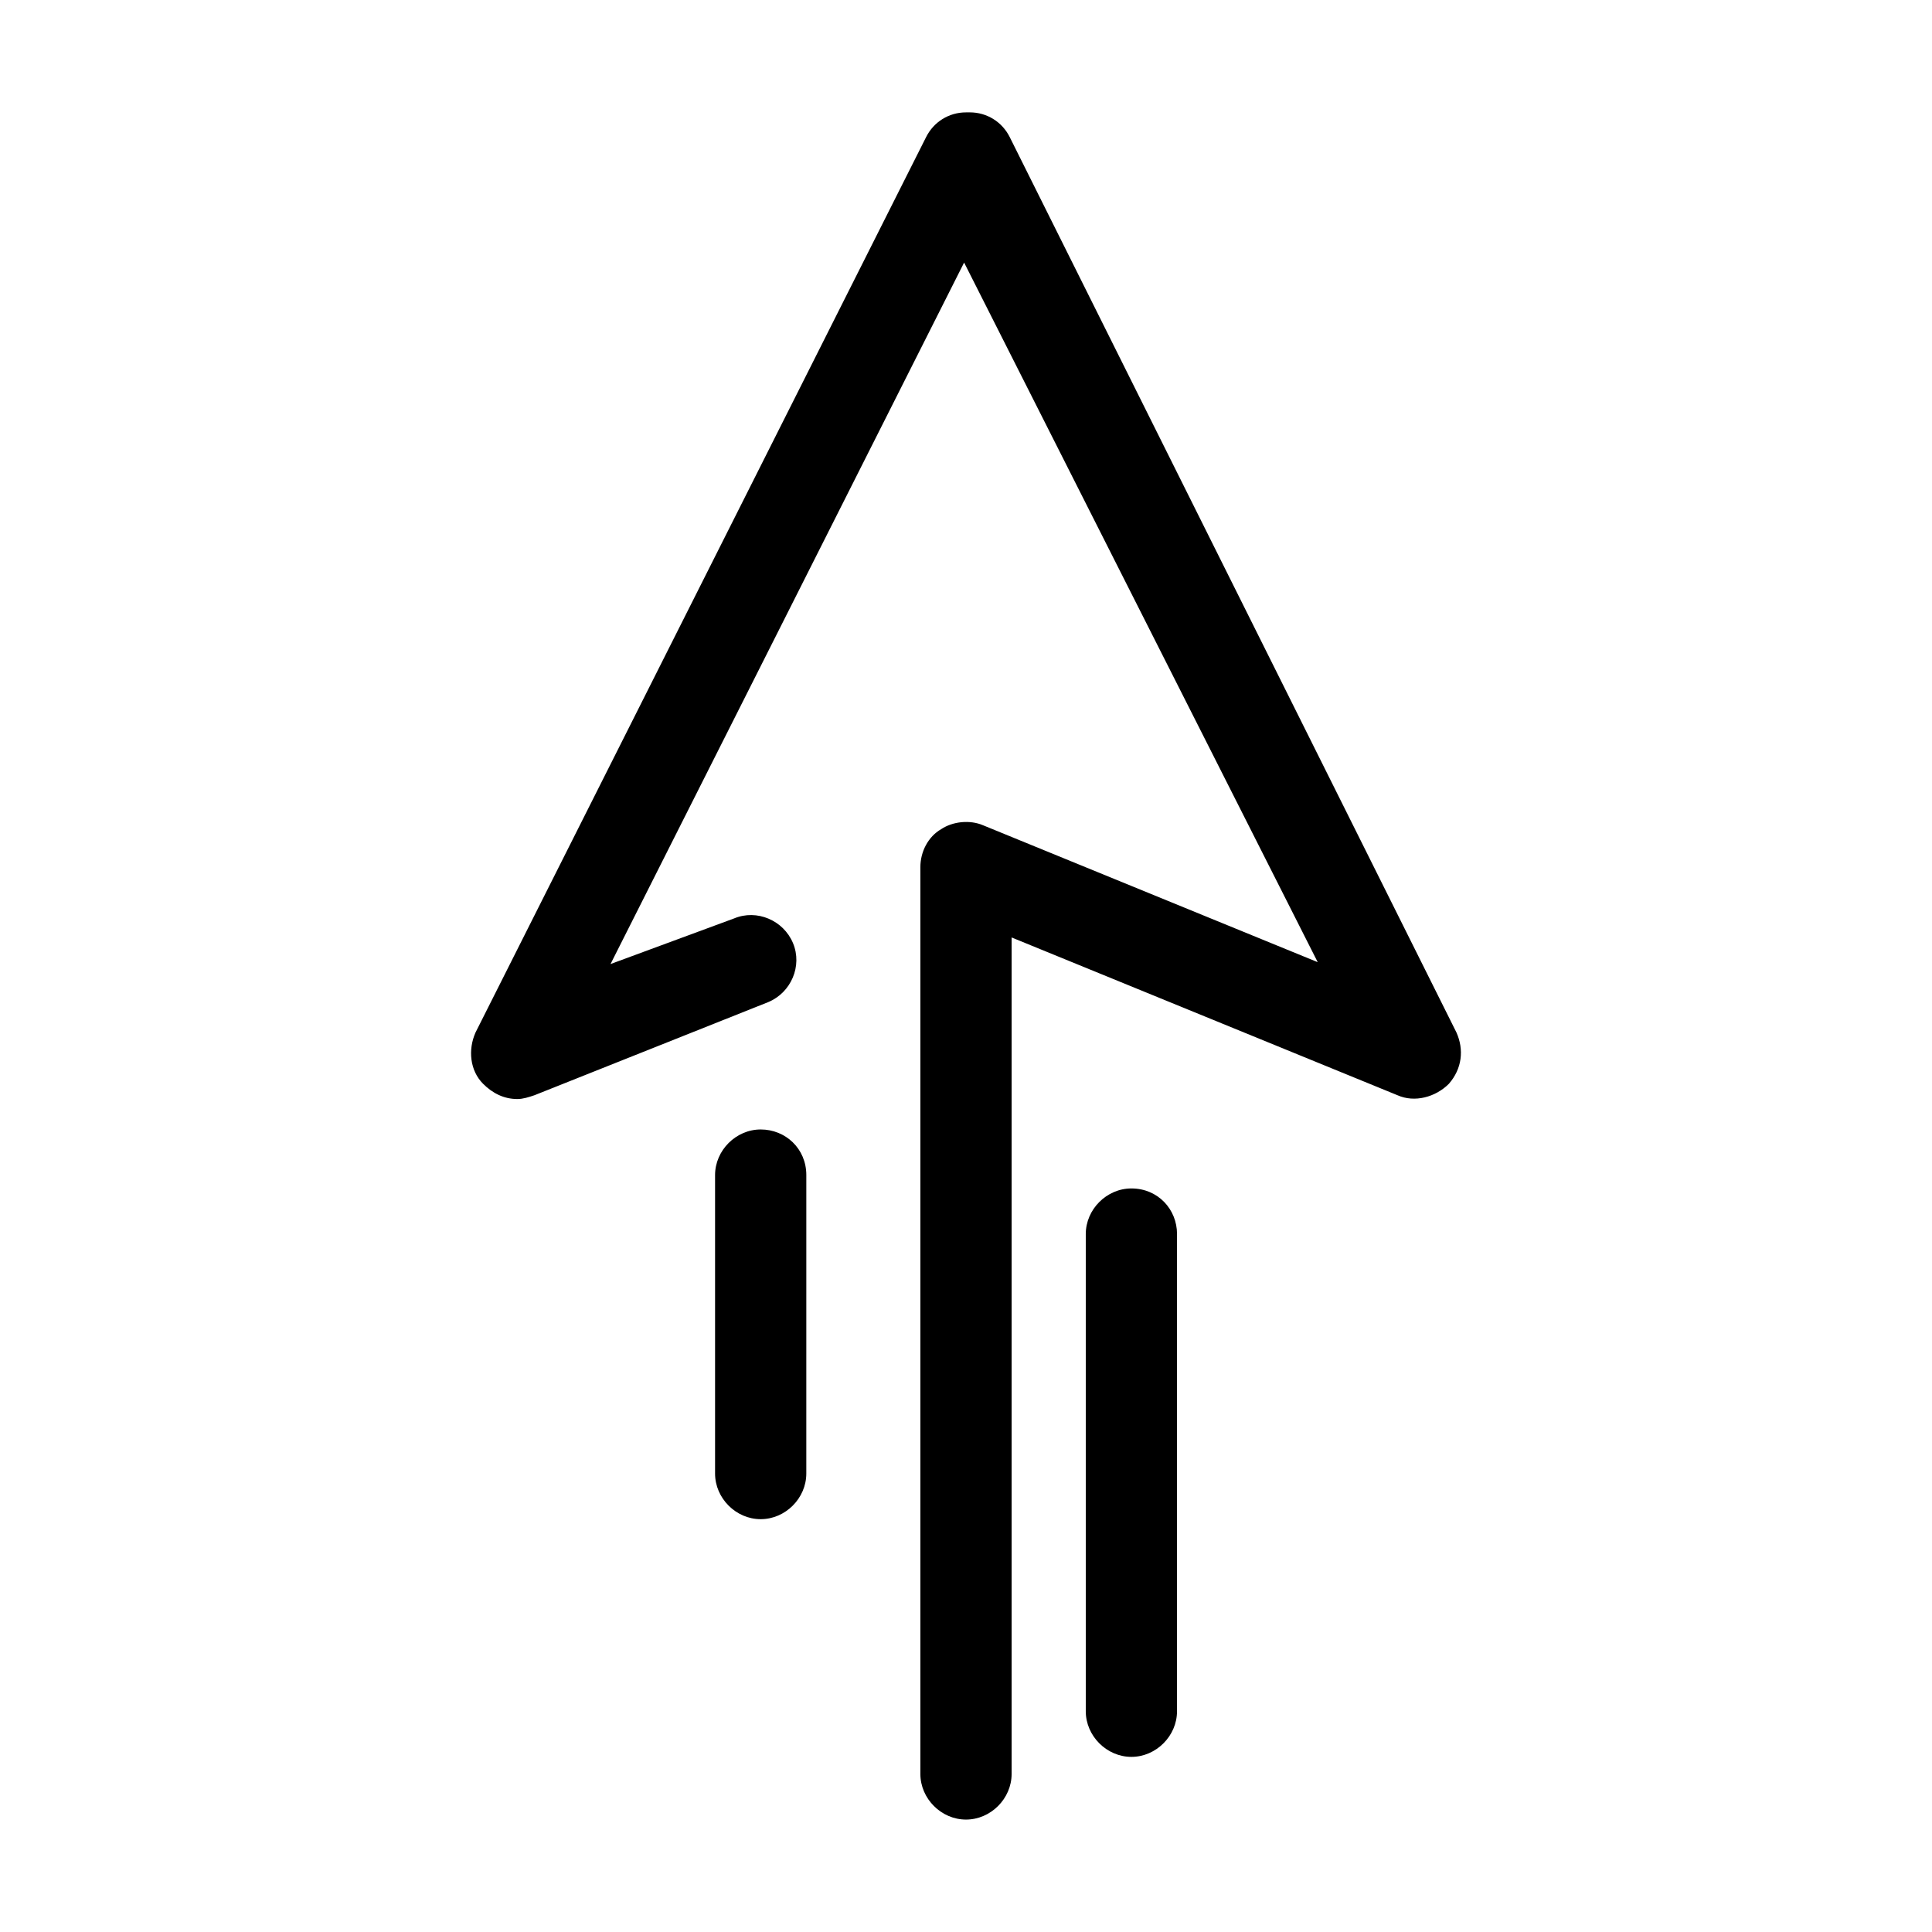 <?xml version="1.0" encoding="UTF-8"?>
<!-- Uploaded to: ICON Repo, www.svgrepo.com, Generator: ICON Repo Mixer Tools -->
<svg fill="#000000" width="800px" height="800px" version="1.1" viewBox="144 144 512 512" xmlns="http://www.w3.org/2000/svg">
 <g>
  <path d="m529.98 417.63-118.39-237.3c-2.016-4.031-6.047-6.551-10.578-6.551h-0.504l-0.504 0.004c-4.535 0-8.566 2.519-10.578 6.551l-119.41 237.29c-2.016 4.535-1.512 10.078 2.016 13.602 2.519 2.519 5.543 4.031 9.07 4.031 1.512 0 3.023-0.504 4.535-1.008l61.969-24.688c6.047-2.519 9.07-9.574 6.551-15.617-2.519-6.047-9.574-9.07-15.617-6.551l-32.746 12.09 93.703-185.9 93.707 185.4-88.672-36.273c-3.527-1.512-8.062-1.008-11.082 1.008-3.527 2.016-5.543 6.047-5.543 10.078v240.32c0 6.551 5.543 12.09 12.09 12.09 6.551 0 12.09-5.543 12.09-12.09v-221.68l102.27 41.816c4.535 2.016 10.078 0.504 13.602-3.023 3.531-4.035 4.035-9.07 2.019-13.605z"/>
  <path d="m443.83 458.95c-6.551 0-12.09 5.543-12.09 12.09v126.46c0 6.551 5.543 12.09 12.09 12.09 6.551 0 12.09-5.543 12.09-12.09l0.004-126.46c0-6.551-5.039-12.09-12.094-12.09z"/>
  <path d="m345.59 443.32c-6.551 0-12.09 5.543-12.09 12.09v79.098c0 6.551 5.543 12.09 12.09 12.09 6.551 0 12.09-5.543 12.09-12.09l0.004-79.094c0-7.055-5.543-12.094-12.094-12.094z"/>
 </g>
</svg>